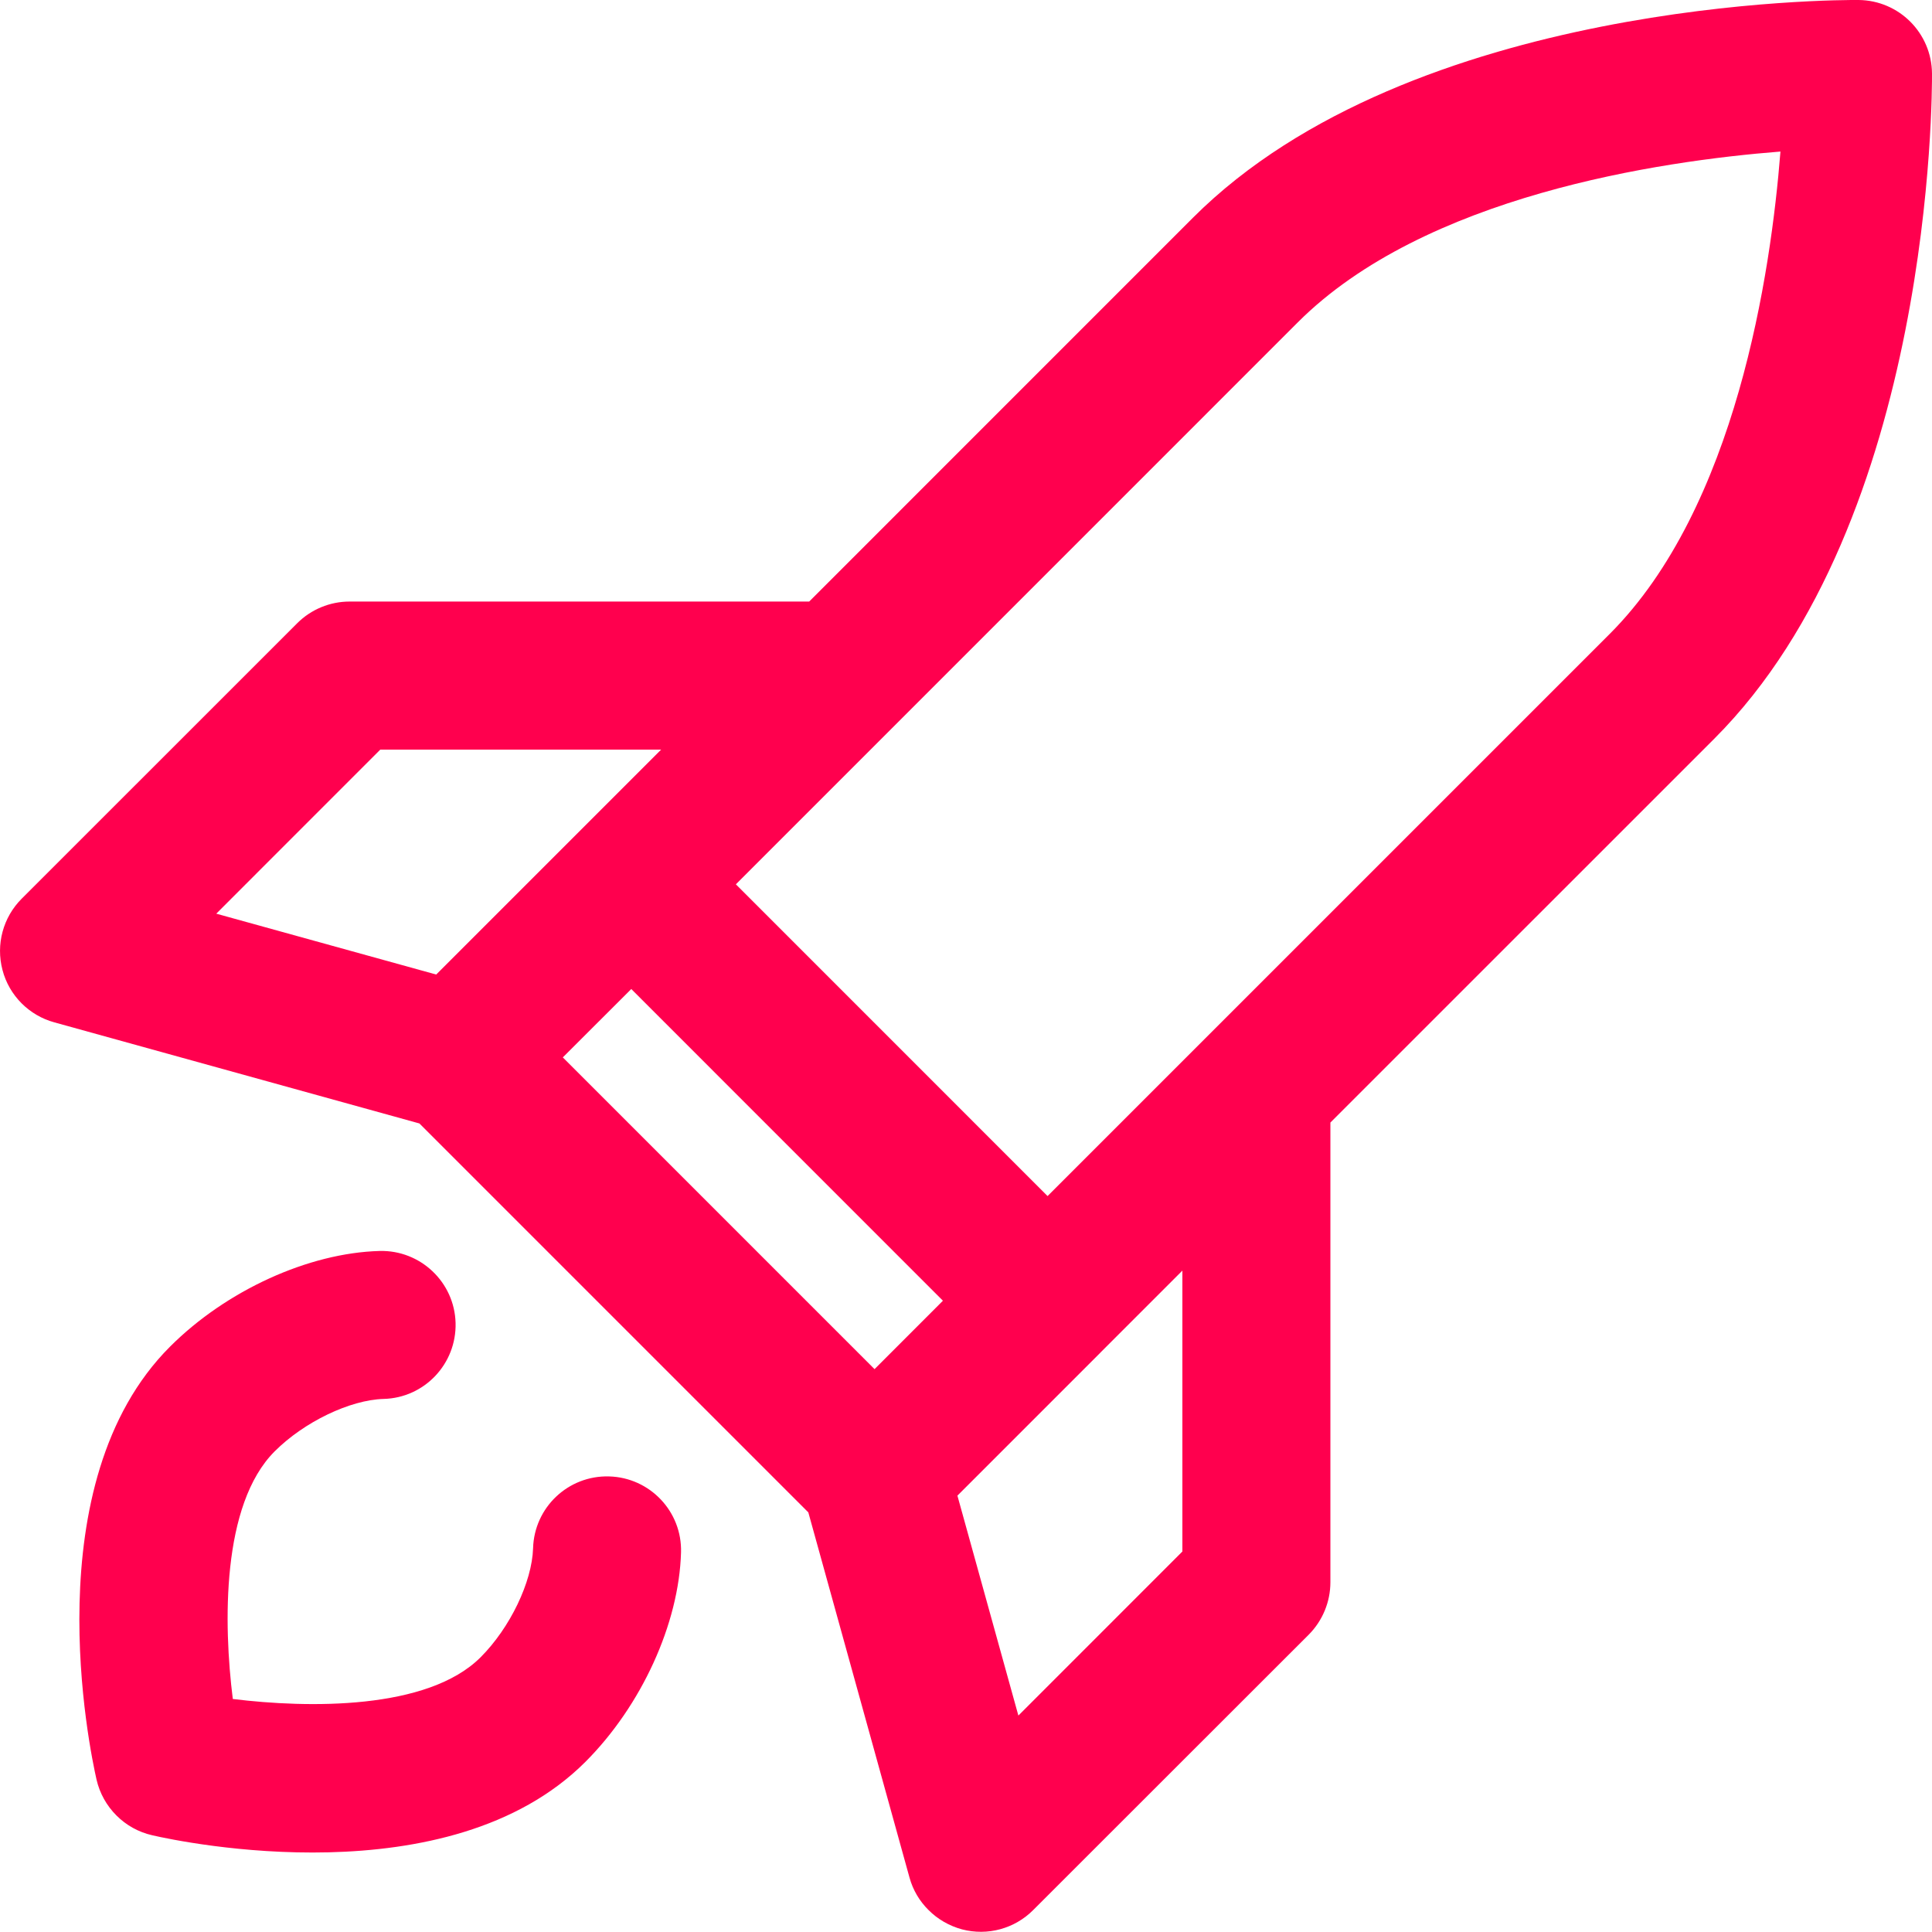 <svg width="36" height="36" viewBox="0 0 36 36" fill="none" xmlns="http://www.w3.org/2000/svg">
<path d="M24.387 30.459C24.644 30.2 24.79 29.849 24.79 29.482L24.79 20.917L31.942 13.766C36.021 9.689 36.002 1.705 36 1.368C35.993 0.615 35.385 0.007 34.632 0C34.294 -0.003 26.311 -0.022 22.231 4.055L15.078 11.209H6.514C6.149 11.209 5.798 11.354 5.539 11.612L0.404 16.746C0.057 17.093 -0.079 17.598 0.046 18.073C0.108 18.313 0.234 18.527 0.404 18.697C0.571 18.863 0.778 18.986 1.012 19.05L7.815 20.934L15.062 28.181L16.947 34.985C17.011 35.219 17.135 35.426 17.302 35.591C17.471 35.761 17.686 35.886 17.926 35.951C18.401 36.076 18.906 35.939 19.252 35.591L24.387 30.459ZM8.128 18.159L4.03 17.025L7.086 13.968H12.319L8.128 18.159ZM16.296 25.512L10.487 19.703L11.763 18.429L17.57 24.237L16.296 25.512ZM19.52 22.287L13.712 16.478L24.183 6.006C26.541 3.649 30.914 3.002 33.176 2.824C32.998 5.086 32.351 9.458 29.992 11.815L19.52 22.287ZM17.84 27.869L20.489 25.22C20.491 25.217 20.495 25.215 20.497 25.213C20.498 25.211 20.5 25.209 20.502 25.206L22.032 23.676V28.91L18.976 31.967L17.84 27.869ZM11.35 27.511C10.588 27.489 9.954 28.089 9.933 28.851C9.913 29.479 9.504 30.332 8.956 30.88C7.969 31.868 5.735 31.831 4.338 31.658C4.163 30.263 4.125 28.037 5.118 27.044C5.667 26.495 6.521 26.085 7.148 26.067C7.909 26.048 8.509 25.413 8.489 24.651C8.469 23.891 7.834 23.29 7.073 23.31C5.748 23.346 4.215 24.046 3.168 25.093C0.626 27.634 1.672 32.602 1.799 33.161C1.858 33.418 1.989 33.648 2.169 33.828C2.348 34.008 2.578 34.139 2.838 34.198C3.395 34.326 8.365 35.372 10.908 32.83C11.953 31.784 12.653 30.253 12.69 28.927C12.712 28.166 12.111 27.532 11.35 27.511Z" fill="#FF004E"/>
</svg>
